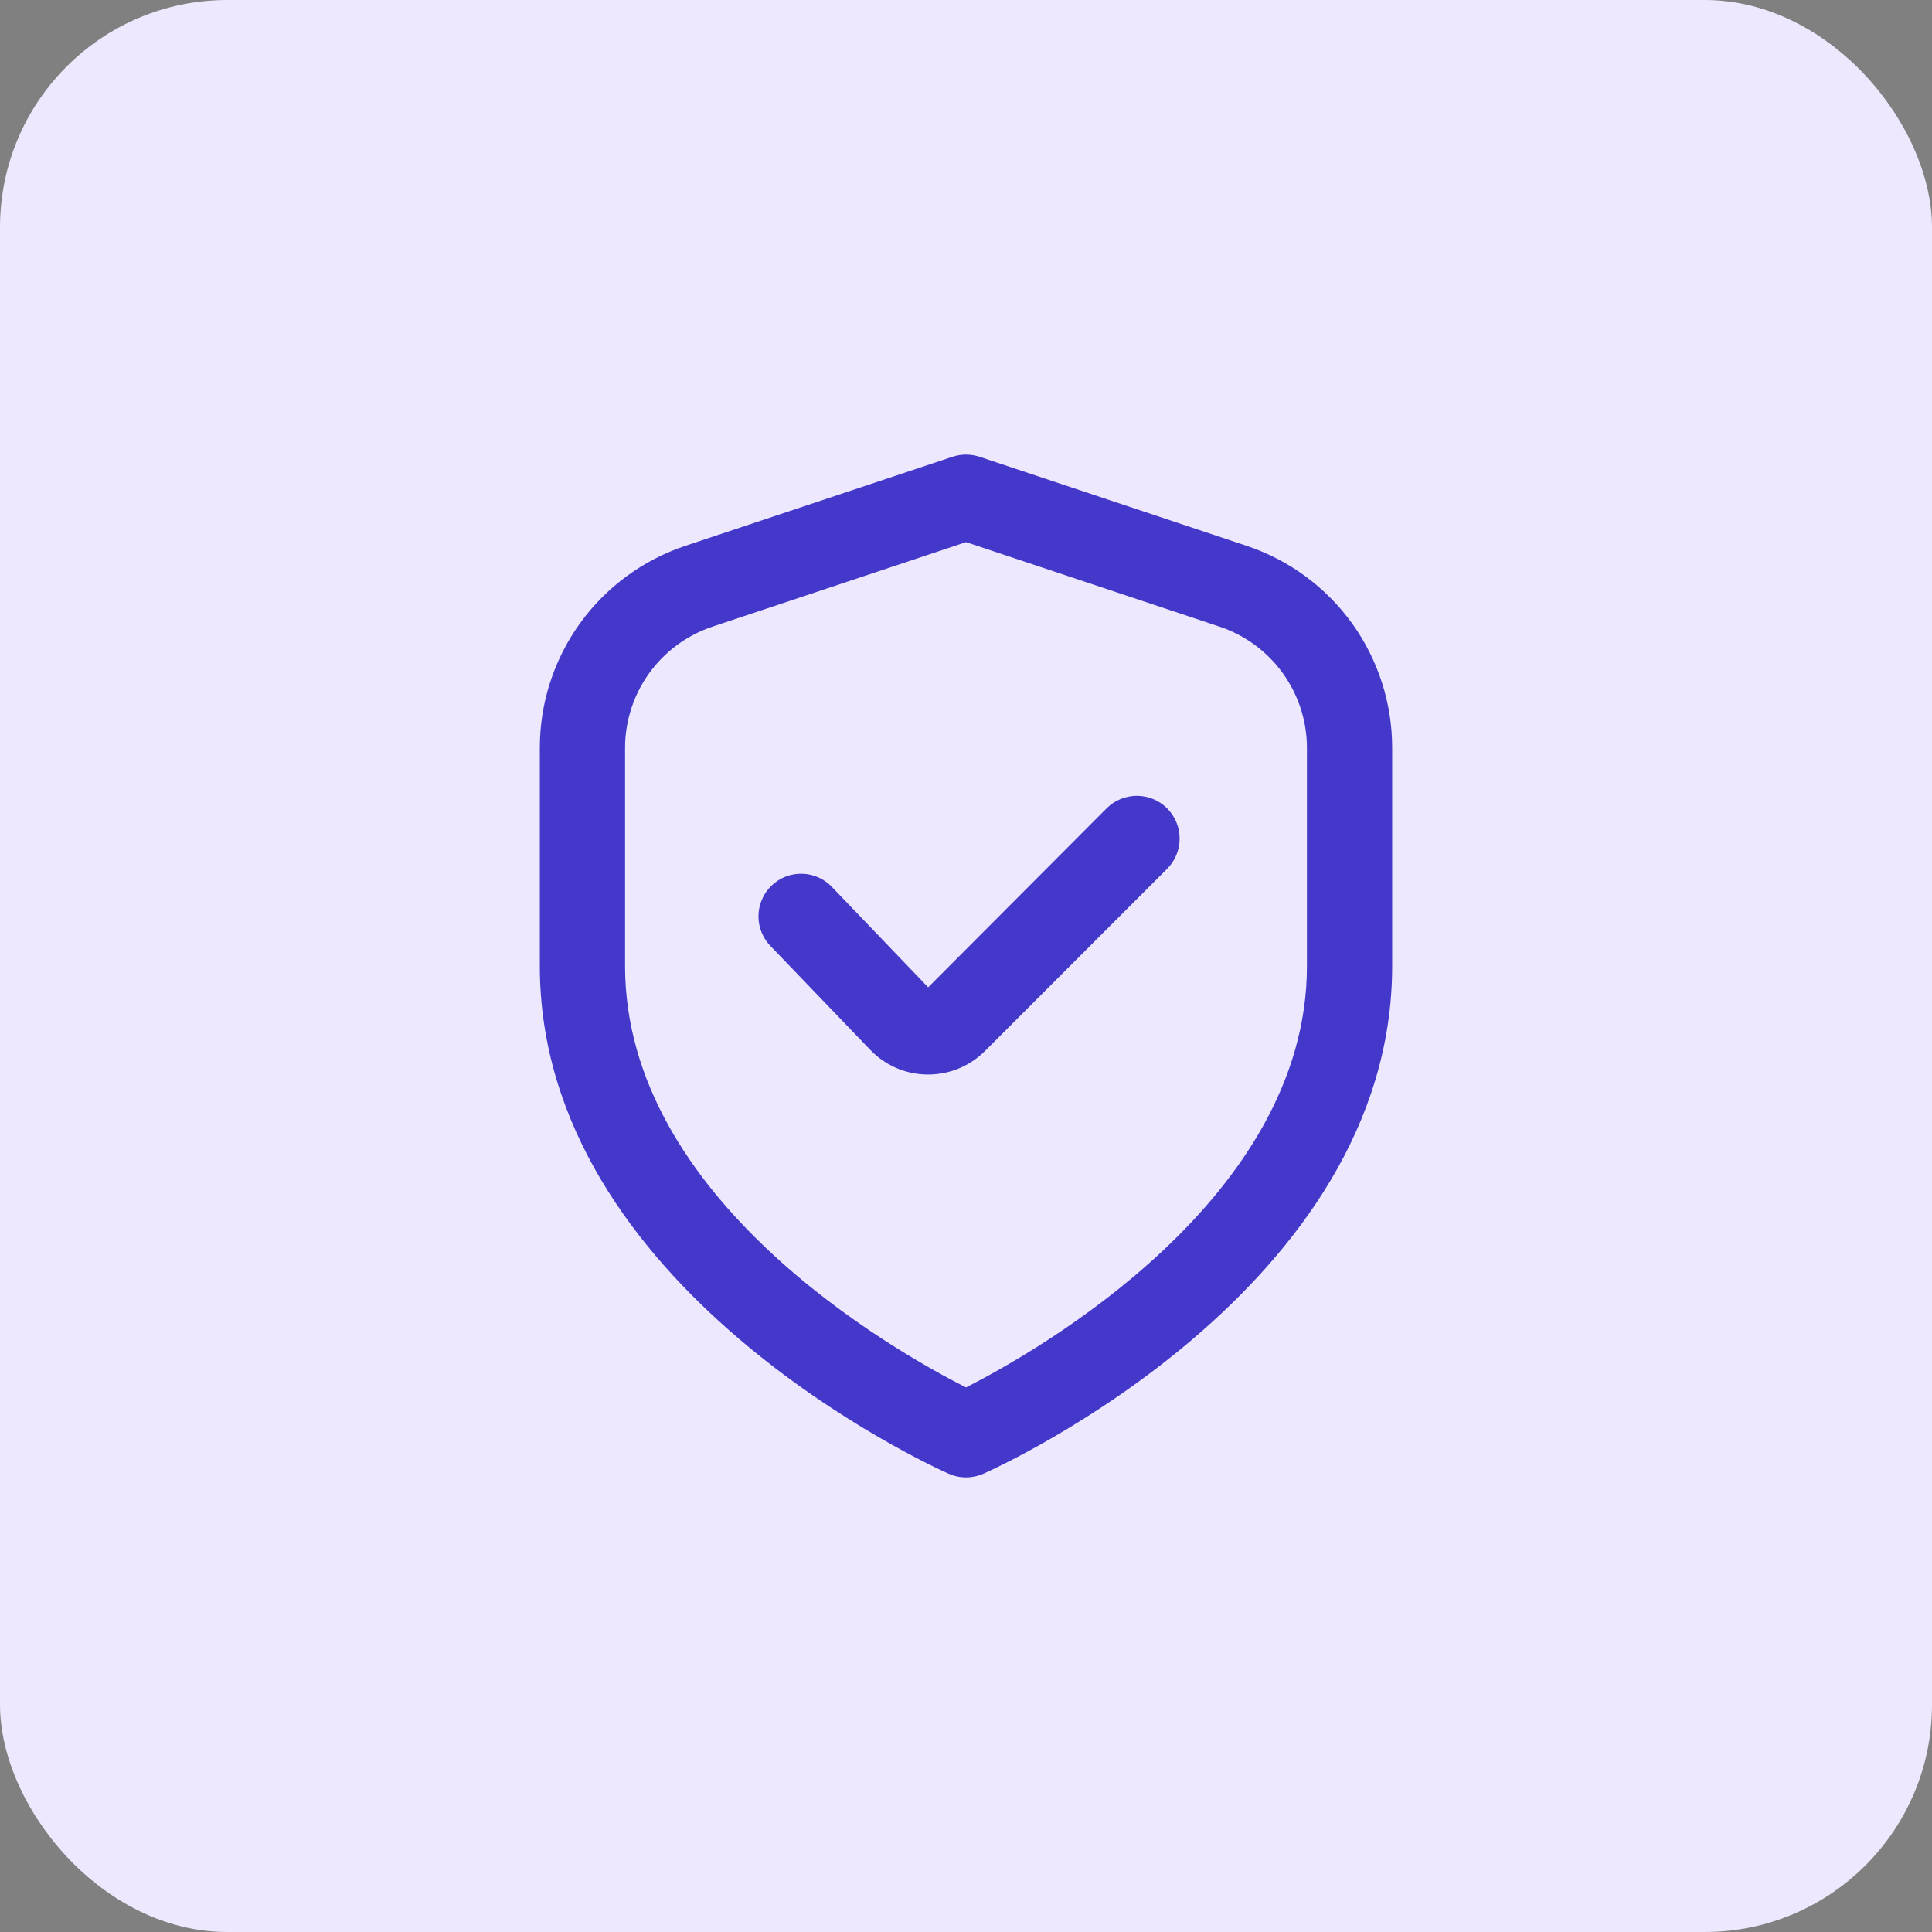 <svg width="85" height="85" viewBox="0 0 85 85" fill="none" xmlns="http://www.w3.org/2000/svg">
<rect x="0" y="0" width="85" height="85" fill="#808080" stroke="none"/>
<rect width="85" height="85" rx="10" fill="#EDE8FD"/>
<g clip-path="url(#clip0_175_1849)">
<path d="M54.839 24.012L43.093 20.096C42.708 19.968 42.292 19.968 41.907 20.096L30.161 24.012C28.293 24.633 26.668 25.826 25.517 27.422C24.367 29.019 23.748 30.938 23.75 32.906V42.5C23.75 56.681 41 64.513 41.739 64.839C41.978 64.945 42.238 65 42.5 65C42.762 65 43.022 64.945 43.261 64.839C44 64.513 61.25 56.681 61.25 42.5V32.906C61.252 30.938 60.633 29.019 59.483 27.422C58.332 25.826 56.707 24.633 54.839 24.012V24.012ZM57.5 42.5C57.5 52.728 45.652 59.437 42.5 61.042C39.344 59.443 27.5 52.754 27.5 42.5V32.906C27.5 31.725 27.872 30.574 28.562 29.616C29.253 28.659 30.227 27.942 31.348 27.569L42.5 23.851L53.653 27.569C54.773 27.942 55.747 28.659 56.438 29.616C57.128 30.574 57.5 31.725 57.5 32.906V42.5Z" fill="#4338CA"/>
<path d="M48.688 35.562L40.835 43.438L36.628 39.05C36.459 38.865 36.255 38.716 36.028 38.612C35.8 38.507 35.554 38.449 35.304 38.441C35.054 38.433 34.805 38.475 34.571 38.565C34.338 38.655 34.125 38.791 33.944 38.964C33.764 39.138 33.62 39.345 33.522 39.575C33.423 39.805 33.371 40.052 33.369 40.303C33.367 40.553 33.416 40.801 33.511 41.032C33.607 41.263 33.748 41.473 33.926 41.649L38.25 46.149C38.572 46.497 38.962 46.776 39.395 46.97C39.829 47.163 40.297 47.267 40.772 47.274H40.833C41.298 47.275 41.759 47.184 42.189 47.006C42.619 46.828 43.009 46.567 43.337 46.237L51.346 38.227C51.521 38.052 51.66 37.845 51.755 37.617C51.85 37.389 51.899 37.144 51.899 36.897C51.899 36.65 51.851 36.405 51.757 36.176C51.662 35.948 51.524 35.74 51.349 35.565C51.175 35.39 50.967 35.252 50.739 35.157C50.511 35.062 50.266 35.013 50.019 35.013C49.772 35.012 49.527 35.061 49.299 35.155C49.07 35.249 48.863 35.388 48.688 35.562V35.562Z" fill="#4338CA"/>
</g>
<defs>
<clipPath id="clip0_175_1849">
<rect width="45" height="45" fill="white" transform="translate(20 20)"/>
</clipPath>
</defs>
</svg>
